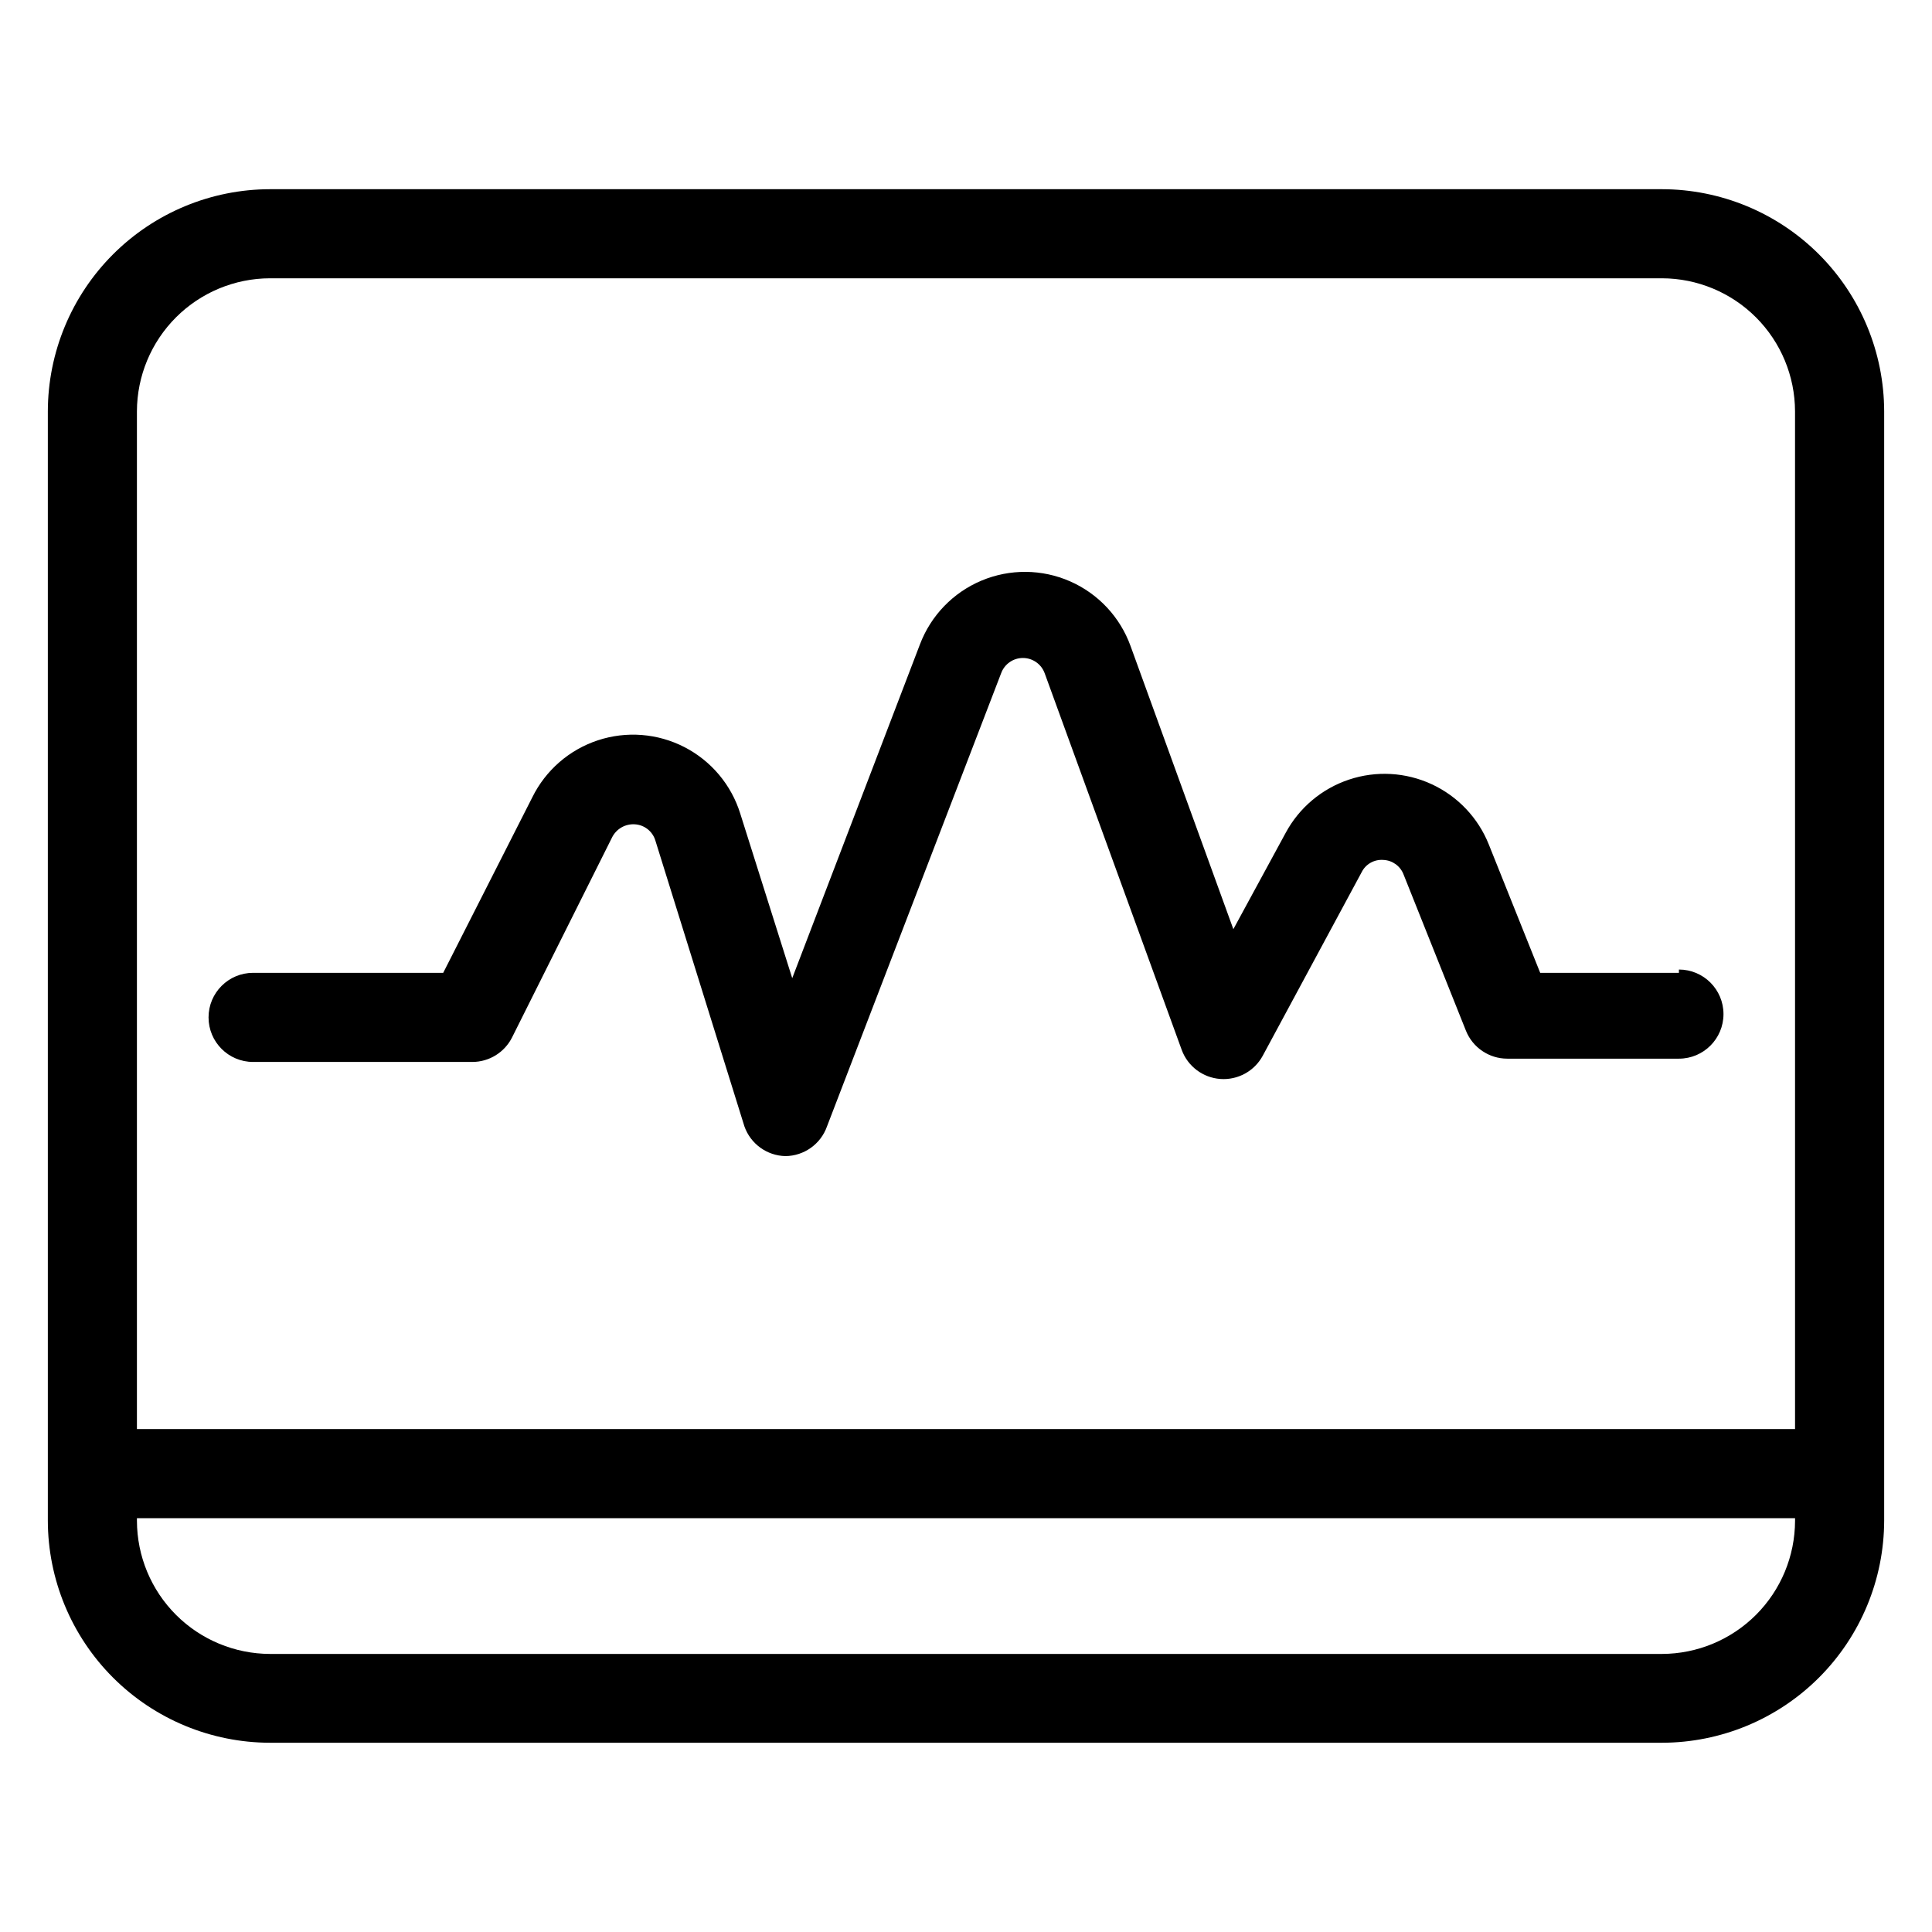 <?xml version="1.0" encoding="UTF-8"?>
<!-- Uploaded to: SVG Repo, www.svgrepo.com, Generator: SVG Repo Mixer Tools -->
<svg fill="#000000" width="800px" height="800px" version="1.1" viewBox="144 144 512 512" xmlns="http://www.w3.org/2000/svg">
 <g>
  <path d="m584.44 194.14h-368.88c-15.613 0.02-30.578 6.231-41.613 17.27-11.039 11.039-17.25 26.004-17.27 41.613v293.94c0.02 15.609 6.231 30.574 17.27 41.613 11.035 11.039 26 17.25 41.613 17.27h368.88c15.609-0.02 30.574-6.231 41.613-17.27 11.035-11.039 17.246-26.004 17.27-41.613v-293.94c-0.023-15.609-6.234-30.574-17.27-41.613-11.039-11.039-26.004-17.25-41.613-17.27zm35.266 352.9c-0.02 9.348-3.742 18.305-10.352 24.914-6.609 6.609-15.57 10.332-24.914 10.355h-368.88c-9.348-0.023-18.309-3.746-24.914-10.355-6.609-6.609-10.332-15.566-10.355-24.914v-0.707h439.42zm0-24.324h-439.42v-269.7c0.023-9.348 3.746-18.305 10.355-24.914 6.606-6.609 15.566-10.332 24.914-10.352h368.88c9.344 0.02 18.305 3.742 24.914 10.352s10.332 15.566 10.352 24.914z"/>
  <path d="m588.93 401.81h-36.762l-13.617-34.008c-2.812-7.051-8.215-12.758-15.098-15.957-6.883-3.199-14.73-3.648-21.934-1.25-7.203 2.394-13.219 7.453-16.812 14.137l-13.855 25.508-27.238-75.02c-2.766-7.676-8.559-13.875-16.023-17.156-7.469-3.281-15.953-3.352-23.477-0.199-7.519 3.152-13.418 9.258-16.312 16.883l-33.852 88.48-13.773-43.613c-2.367-7.621-7.699-13.973-14.797-17.625-7.094-3.652-15.363-4.301-22.941-1.801s-13.836 7.941-17.367 15.098l-23.617 46.523h-50.379c-6.523 0-11.809 5.289-11.809 11.809 0 6.519 5.285 11.809 11.809 11.809h58.094c4.473-0.008 8.555-2.535 10.551-6.535l26.527-53.059c1.148-2.211 3.496-3.539 5.984-3.383 2.519 0.148 4.68 1.84 5.43 4.25l23.617 75.809c1.633 4.625 5.957 7.758 10.863 7.871 4.961-0.047 9.367-3.191 11.02-7.871l46.129-120.05h0.004c0.867-2.449 3.188-4.086 5.785-4.086 2.598 0 4.914 1.637 5.785 4.086l36.289 99.738c1.59 4.371 5.598 7.402 10.238 7.742 4.637 0.34 9.043-2.074 11.254-6.168l26.215-48.648v-0.004c1.078-2.144 3.352-3.418 5.746-3.227 2.394 0.098 4.5 1.617 5.352 3.859l16.531 41.406c1.797 4.465 6.129 7.394 10.941 7.398h45.5c6.523 0 11.809-5.285 11.809-11.809 0-6.519-5.285-11.809-11.809-11.809z"/>
 </g>
</svg>